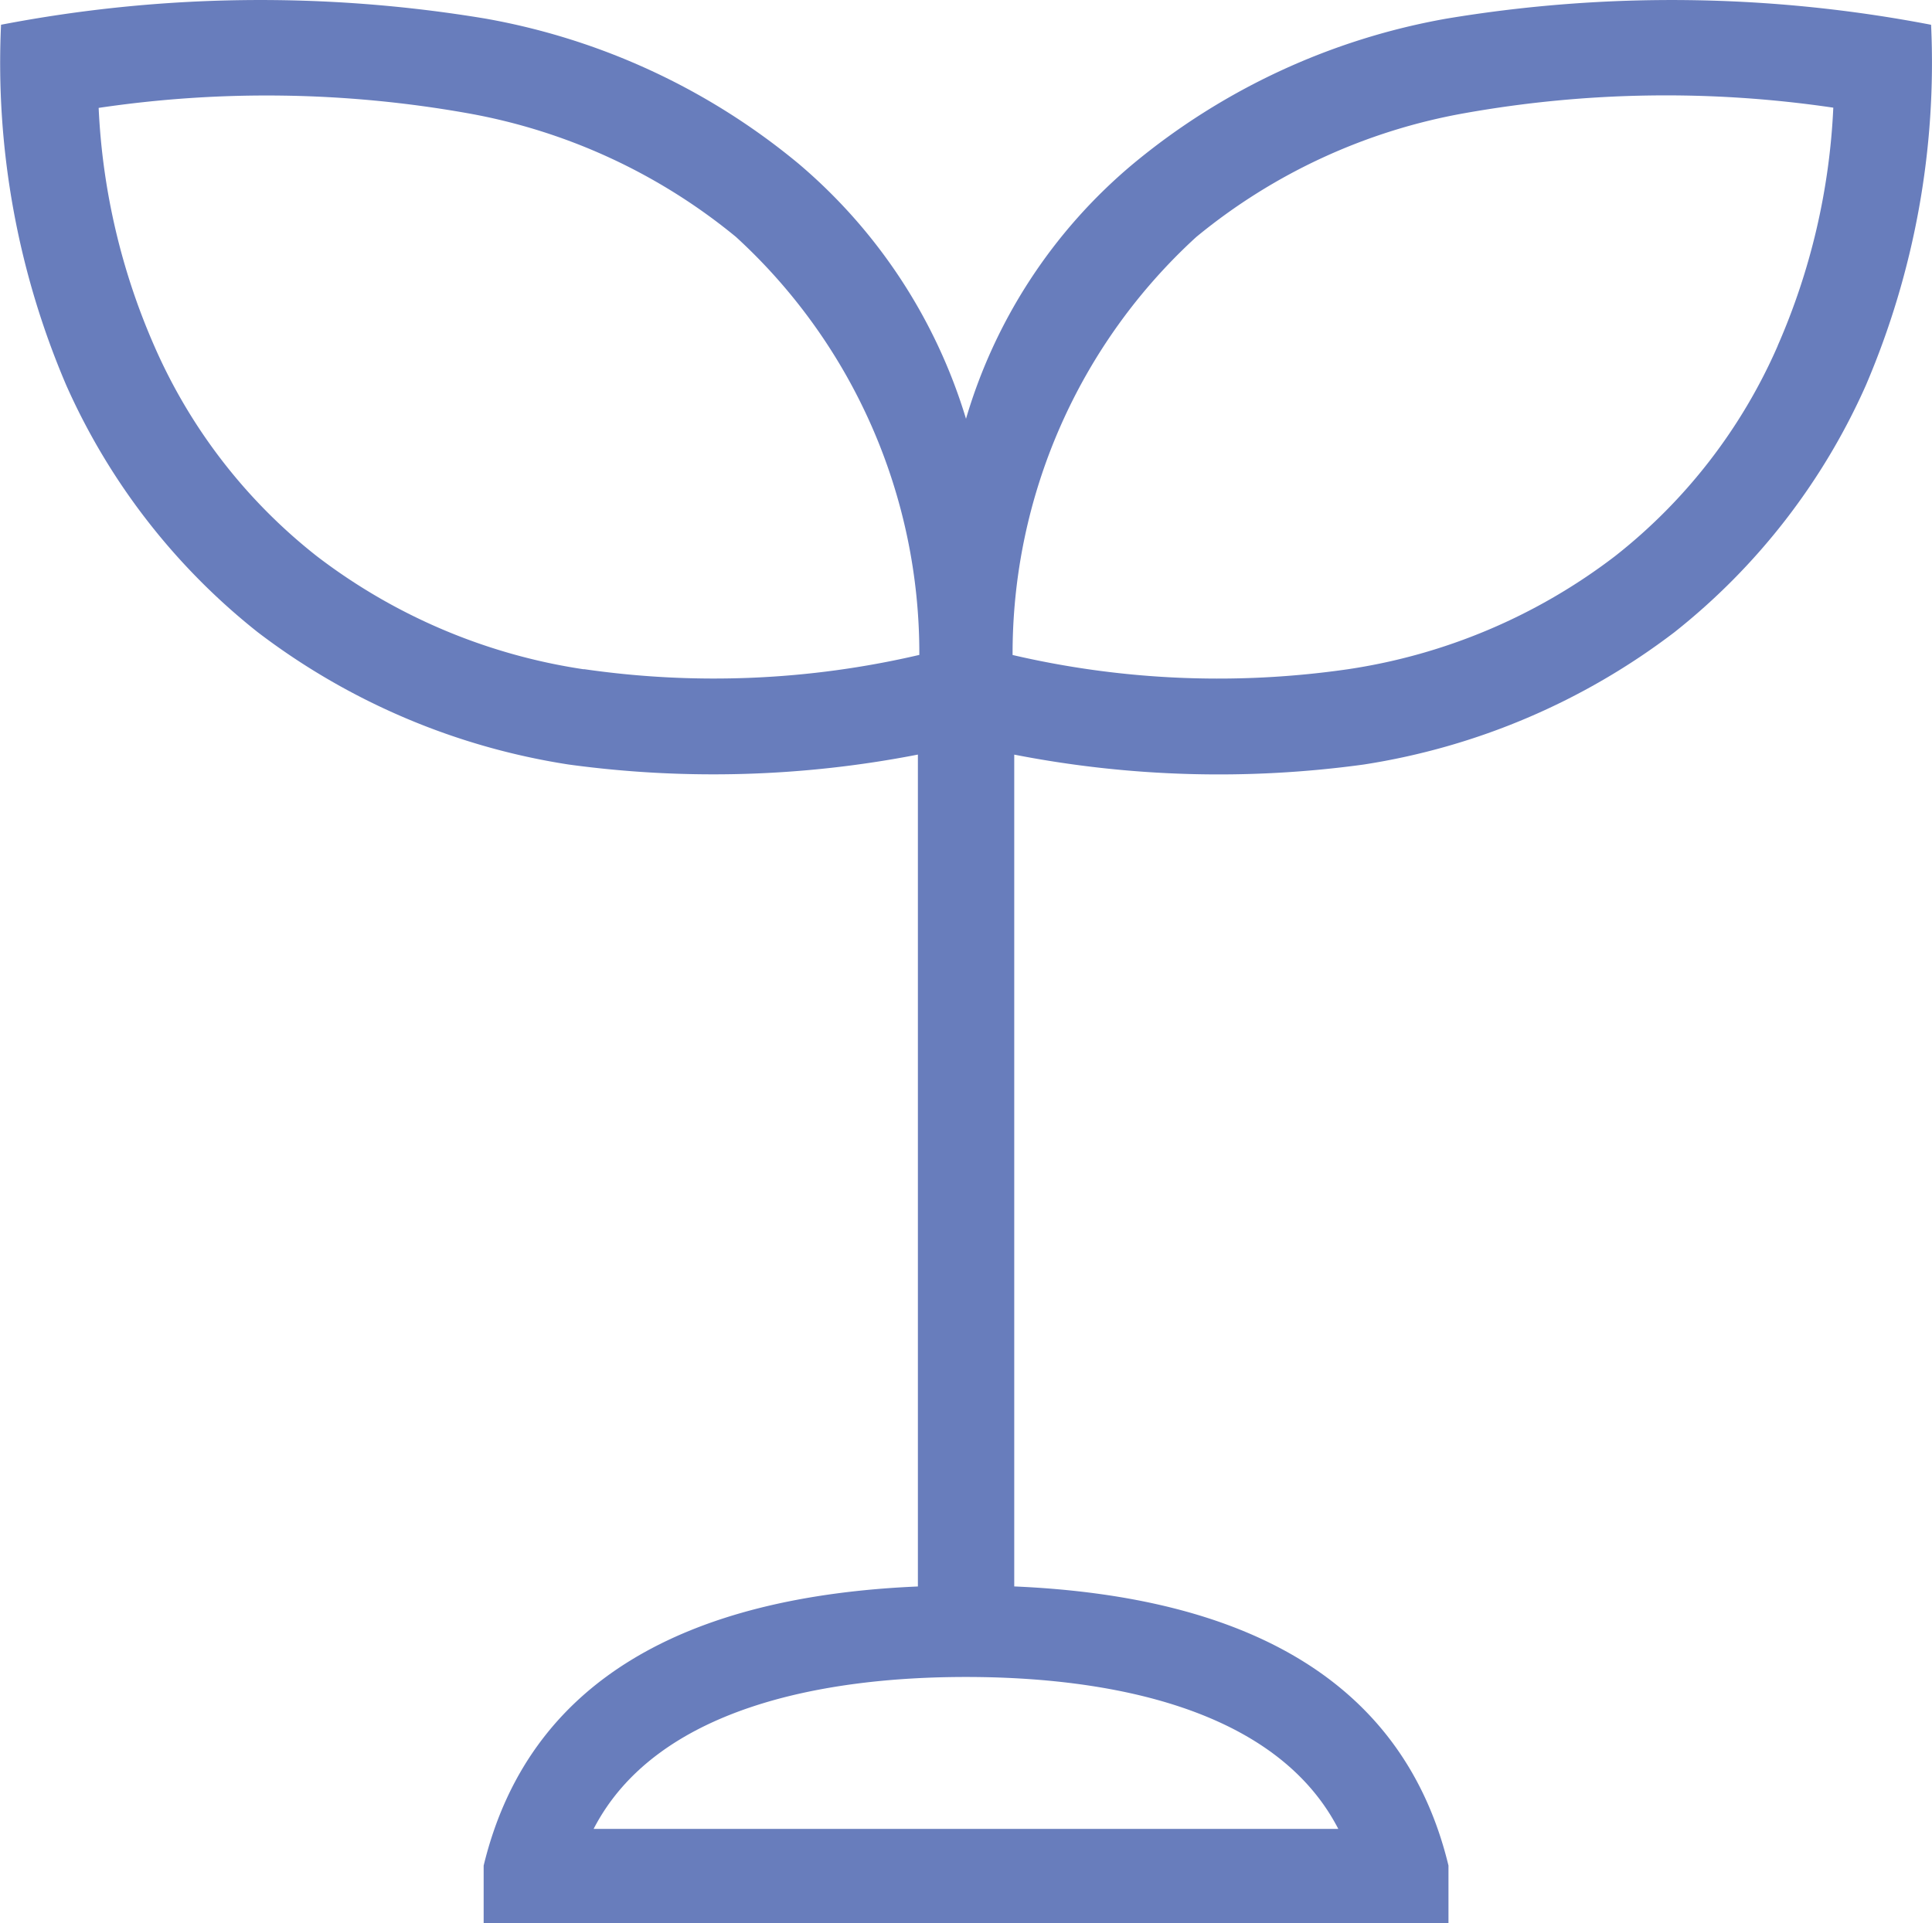 <svg xmlns="http://www.w3.org/2000/svg" xmlns:xlink="http://www.w3.org/1999/xlink" width="44.416" height="44.225" viewBox="0 0 44.416 44.225">
  <defs>
    <clipPath id="clip-path">
      <rect id="長方形_4289" data-name="長方形 4289" width="44.416" height="44.225" fill="none"/>
    </clipPath>
  </defs>
  <g id="グループ_2578" data-name="グループ 2578" clip-path="url(#clip-path)">
    <path id="パス_49005" data-name="パス 49005" d="M44.391.569A31.537,31.537,0,0,0,33.25.429a15.51,15.51,0,0,0-7.2,3.339A12.085,12.085,0,0,0,22.208,9.63a12.374,12.374,0,0,0-3.846-5.863,15.51,15.51,0,0,0-7.2-3.339A31.537,31.537,0,0,0,.024.569a18.847,18.847,0,0,0,1.5,8.292,15.026,15.026,0,0,0,4.4,5.676,15.737,15.737,0,0,0,7.145,3.043,24.561,24.561,0,0,0,8.033-.228v19.13c-5.307.228-8.95,2.146-9.983,6.419v1.322H33.3V42.9c-1.032-4.27-4.675-6.191-9.983-6.419V17.353a24.5,24.5,0,0,0,8.033.228,15.737,15.737,0,0,0,7.145-3.043,15.006,15.006,0,0,0,4.4-5.676,18.847,18.847,0,0,0,1.5-8.292M13.423,15.391a13.323,13.323,0,0,1-6.138-2.6A12.508,12.508,0,0,1,3.548,7.958a15.367,15.367,0,0,1-1.28-5.477A26.356,26.356,0,0,1,10.73,2.6a13.4,13.4,0,0,1,6.187,2.846,12.974,12.974,0,0,1,4.218,9.614,20.779,20.779,0,0,1-7.712.327m17.344,26.67H13.647c1.436-2.782,5.272-3.494,8.56-3.494s7.124.712,8.56,3.494m10.1-34.1a12.508,12.508,0,0,1-3.738,4.832,13.317,13.317,0,0,1-6.138,2.6,20.839,20.839,0,0,1-7.712-.327A12.98,12.98,0,0,1,27.5,5.451,13.377,13.377,0,0,1,33.685,2.6a26.356,26.356,0,0,1,8.462-.124,15.367,15.367,0,0,1-1.28,5.477" transform="translate(0 0)" fill="#687dbc"/>
  </g>
</svg>
